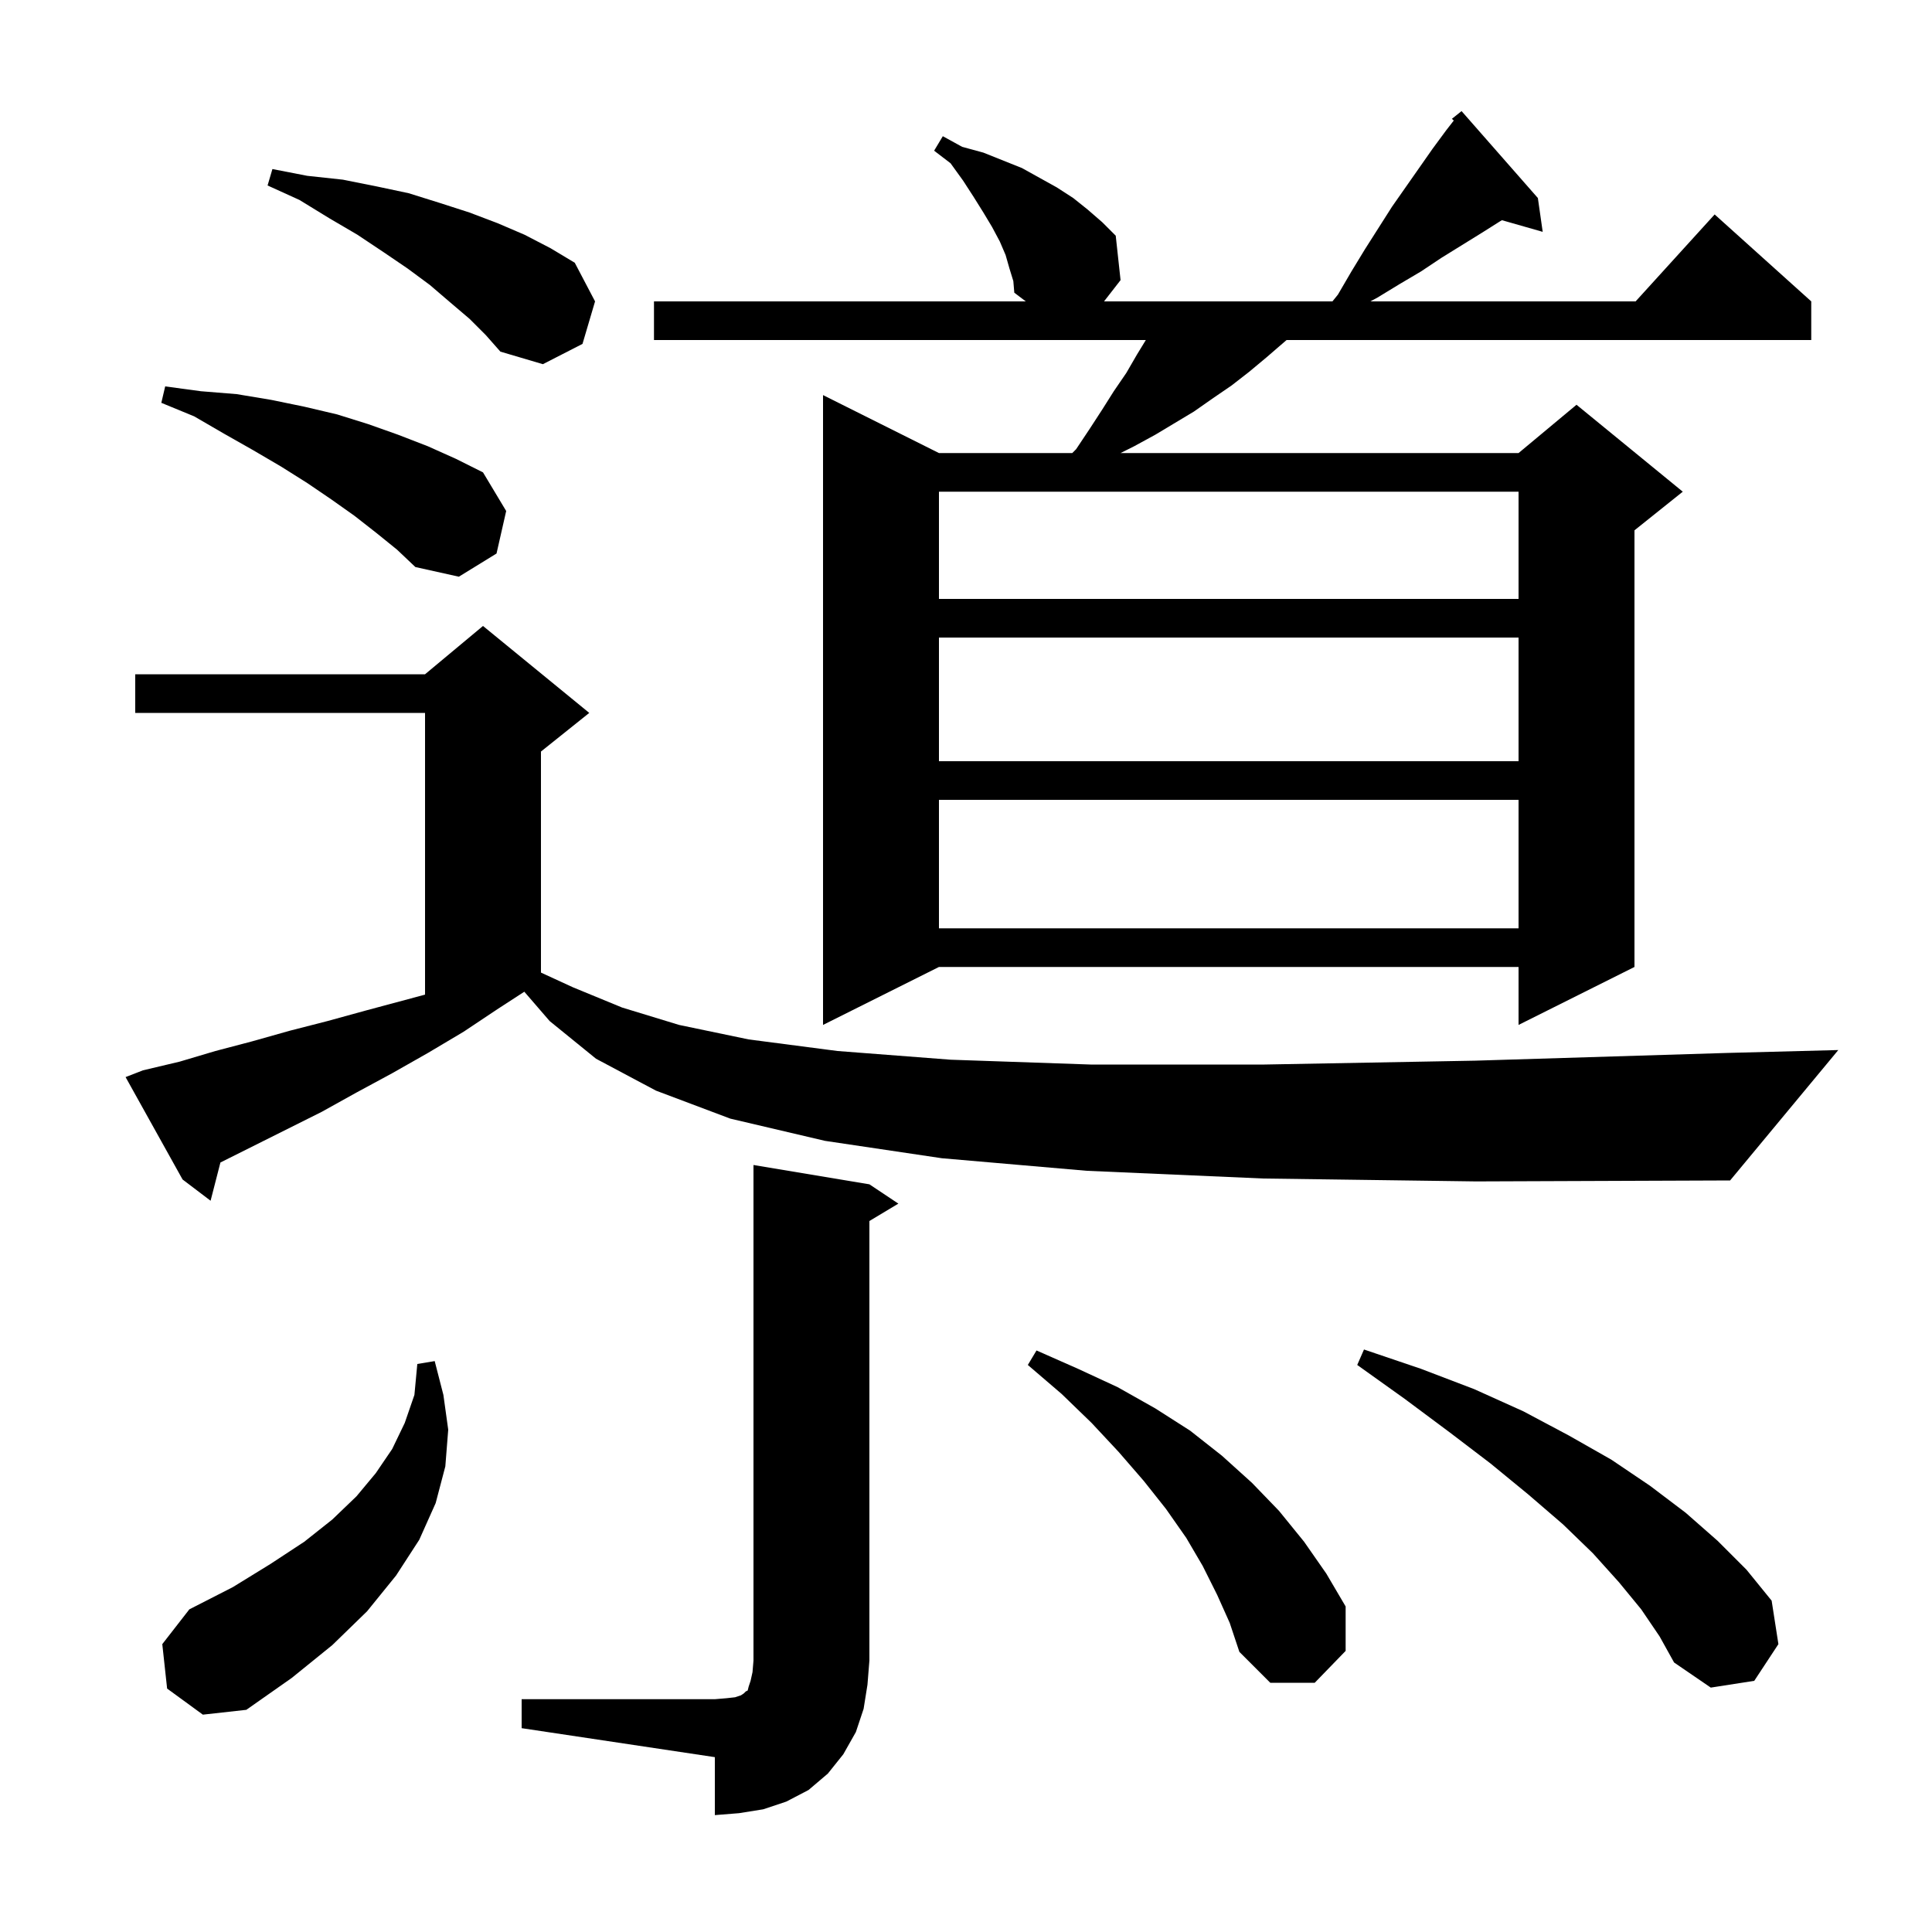 <svg xmlns="http://www.w3.org/2000/svg" xmlns:xlink="http://www.w3.org/1999/xlink" version="1.1" baseProfile="full" viewBox="0 0 200 200" width="200" height="200"><g fill="currentColor"><path d="M 54.0 175.9 L 74.0 175.9 L 75.2 175.8 L 76.1 175.7 L 76.7 175.5 L 77.0 175.3 L 77.2 175.1 L 77.4 175.0 L 77.5 174.6 L 77.7 174.0 L 77.9 173.1 L 78.0 171.9 L 78.0 120.6 L 90.0 122.6 L 93.0 124.6 L 90.0 126.4 L 90.0 171.9 L 89.8 174.4 L 89.4 176.9 L 88.6 179.3 L 87.3 181.6 L 85.7 183.6 L 83.7 185.3 L 81.4 186.5 L 79.0 187.3 L 76.5 187.7 L 74.0 187.9 L 74.0 181.9 L 54.0 178.9 Z M 17.3 174.8 L 16.8 170.2 L 19.6 166.6 L 24.1 164.3 L 28.0 161.9 L 31.5 159.6 L 34.4 157.3 L 36.9 154.9 L 38.9 152.5 L 40.6 150.0 L 41.9 147.3 L 42.9 144.4 L 43.2 141.2 L 45.0 140.9 L 45.9 144.4 L 46.4 148.0 L 46.1 151.8 L 45.1 155.6 L 43.4 159.4 L 41.0 163.1 L 38.0 166.8 L 34.4 170.3 L 30.2 173.7 L 25.5 177.0 L 21.0 177.5 Z M 169.9 166.6 L 167.6 163.8 L 164.9 160.8 L 161.8 157.8 L 158.2 154.7 L 154.3 151.5 L 150.1 148.3 L 145.4 144.8 L 140.5 141.3 L 141.2 139.7 L 147.1 141.7 L 152.6 143.8 L 157.7 146.1 L 162.4 148.6 L 166.8 151.1 L 170.8 153.8 L 174.5 156.6 L 177.8 159.5 L 180.8 162.5 L 183.4 165.7 L 184.1 170.2 L 181.6 174.0 L 177.1 174.7 L 173.3 172.1 L 171.8 169.4 Z M 126.0 165.1 L 124.5 162.1 L 122.8 159.2 L 120.7 156.2 L 118.4 153.3 L 115.8 150.3 L 113.0 147.3 L 109.9 144.3 L 106.4 141.3 L 107.3 139.8 L 111.6 141.7 L 115.7 143.6 L 119.6 145.8 L 123.2 148.1 L 126.5 150.7 L 129.6 153.5 L 132.4 156.4 L 135.0 159.6 L 137.3 162.9 L 139.3 166.3 L 139.3 170.9 L 136.1 174.2 L 131.5 174.2 L 128.3 171.0 L 127.3 168.0 Z M 130.8 122.0 L 112.5 121.2 L 97.5 119.9 L 85.4 118.1 L 75.6 115.8 L 67.9 112.9 L 61.7 109.6 L 56.9 105.7 L 54.277 102.663 L 51.6 104.4 L 48.0 106.8 L 44.3 109.0 L 40.6 111.1 L 36.9 113.1 L 33.3 115.1 L 22.818 120.341 L 21.8 124.3 L 18.9 122.1 L 13.0 111.5 L 14.8 110.8 L 18.6 109.9 L 22.3 108.8 L 26.1 107.8 L 30.0 106.7 L 33.9 105.7 L 37.9 104.6 L 44.0 102.963 L 44.0 73.8 L 14.0 73.8 L 14.0 69.8 L 44.0 69.8 L 50.0 64.8 L 61.0 73.8 L 56.0 77.8 L 56.0 100.682 L 59.3 102.2 L 64.4 104.3 L 70.3 106.1 L 77.5 107.6 L 86.7 108.8 L 98.4 109.7 L 112.9 110.2 L 130.9 110.2 L 152.7 109.8 L 178.8 109.0 L 190.3 108.7 L 179.1 122.2 L 152.8 122.3 Z M 104.5 27.8 L 104.1 26.4 L 103.5 25.0 L 102.7 23.5 L 101.8 22.0 L 100.8 20.4 L 99.7 18.7 L 98.4 16.9 L 96.7 15.6 L 97.6 14.1 L 99.6 15.2 L 101.8 15.8 L 105.8 17.4 L 109.4 19.4 L 111.1 20.5 L 112.6 21.7 L 114.1 23.0 L 115.5 24.4 L 116.0 29.0 L 114.289 31.2 L 137.933 31.2 L 138.5 30.5 L 139.9 28.1 L 141.3 25.8 L 144.1 21.4 L 148.3 15.4 L 149.7 13.5 L 150.494 12.479 L 150.3 12.3 L 151.3 11.5 L 159.2 20.5 L 159.7 24.0 L 155.477 22.794 L 155.3 22.9 L 153.4 24.1 L 149.2 26.7 L 147.1 28.1 L 144.9 29.4 L 142.6 30.8 L 141.862 31.2 L 169.318 31.2 L 177.5 22.2 L 187.5 31.2 L 187.5 35.2 L 133.184 35.2 L 131.1 37.0 L 129.3 38.5 L 127.5 39.9 L 125.6 41.2 L 123.6 42.6 L 119.6 45.0 L 117.4 46.2 L 116.0 46.9 L 157.2 46.9 L 163.2 41.9 L 174.2 50.9 L 169.2 54.9 L 169.2 100.1 L 157.2 106.1 L 157.2 100.1 L 97.2 100.1 L 85.2 106.1 L 85.2 40.9 L 97.2 46.9 L 111.0 46.9 L 111.4 46.5 L 112.8 44.4 L 114.1 42.4 L 115.3 40.5 L 116.6 38.6 L 117.7 36.7 L 118.617 35.2 L 67.7 35.2 L 67.7 31.2 L 106.189 31.2 L 105.0 30.3 L 104.9 29.1 Z M 97.2 82.8 L 97.2 96.1 L 157.2 96.1 L 157.2 82.8 Z M 97.2 66.0 L 97.2 78.8 L 157.2 78.8 L 157.2 66.0 Z M 97.2 50.9 L 97.2 62.0 L 157.2 62.0 L 157.2 50.9 Z M 39.0 55.2 L 36.7 53.4 L 34.3 51.7 L 31.8 50.0 L 29.1 48.3 L 26.2 46.6 L 23.2 44.9 L 20.1 43.1 L 16.7 41.7 L 17.1 40.0 L 20.8 40.5 L 24.5 40.8 L 28.1 41.4 L 31.5 42.1 L 34.9 42.9 L 38.1 43.9 L 41.2 45.0 L 44.3 46.2 L 47.2 47.5 L 50.0 48.9 L 52.4 52.9 L 51.4 57.3 L 47.5 59.7 L 43.0 58.7 L 41.1 56.9 Z M 48.6 33.0 L 46.6 31.3 L 44.5 29.5 L 42.2 27.8 L 39.7 26.1 L 37.0 24.3 L 34.1 22.6 L 31.0 20.7 L 27.7 19.2 L 28.2 17.5 L 31.8 18.2 L 35.5 18.6 L 39.0 19.3 L 42.3 20.0 L 45.5 21.0 L 48.6 22.0 L 51.5 23.1 L 54.3 24.3 L 57.0 25.7 L 59.5 27.2 L 61.6 31.2 L 60.3 35.6 L 56.2 37.7 L 51.8 36.4 L 50.3 34.7 Z "/></g></svg>